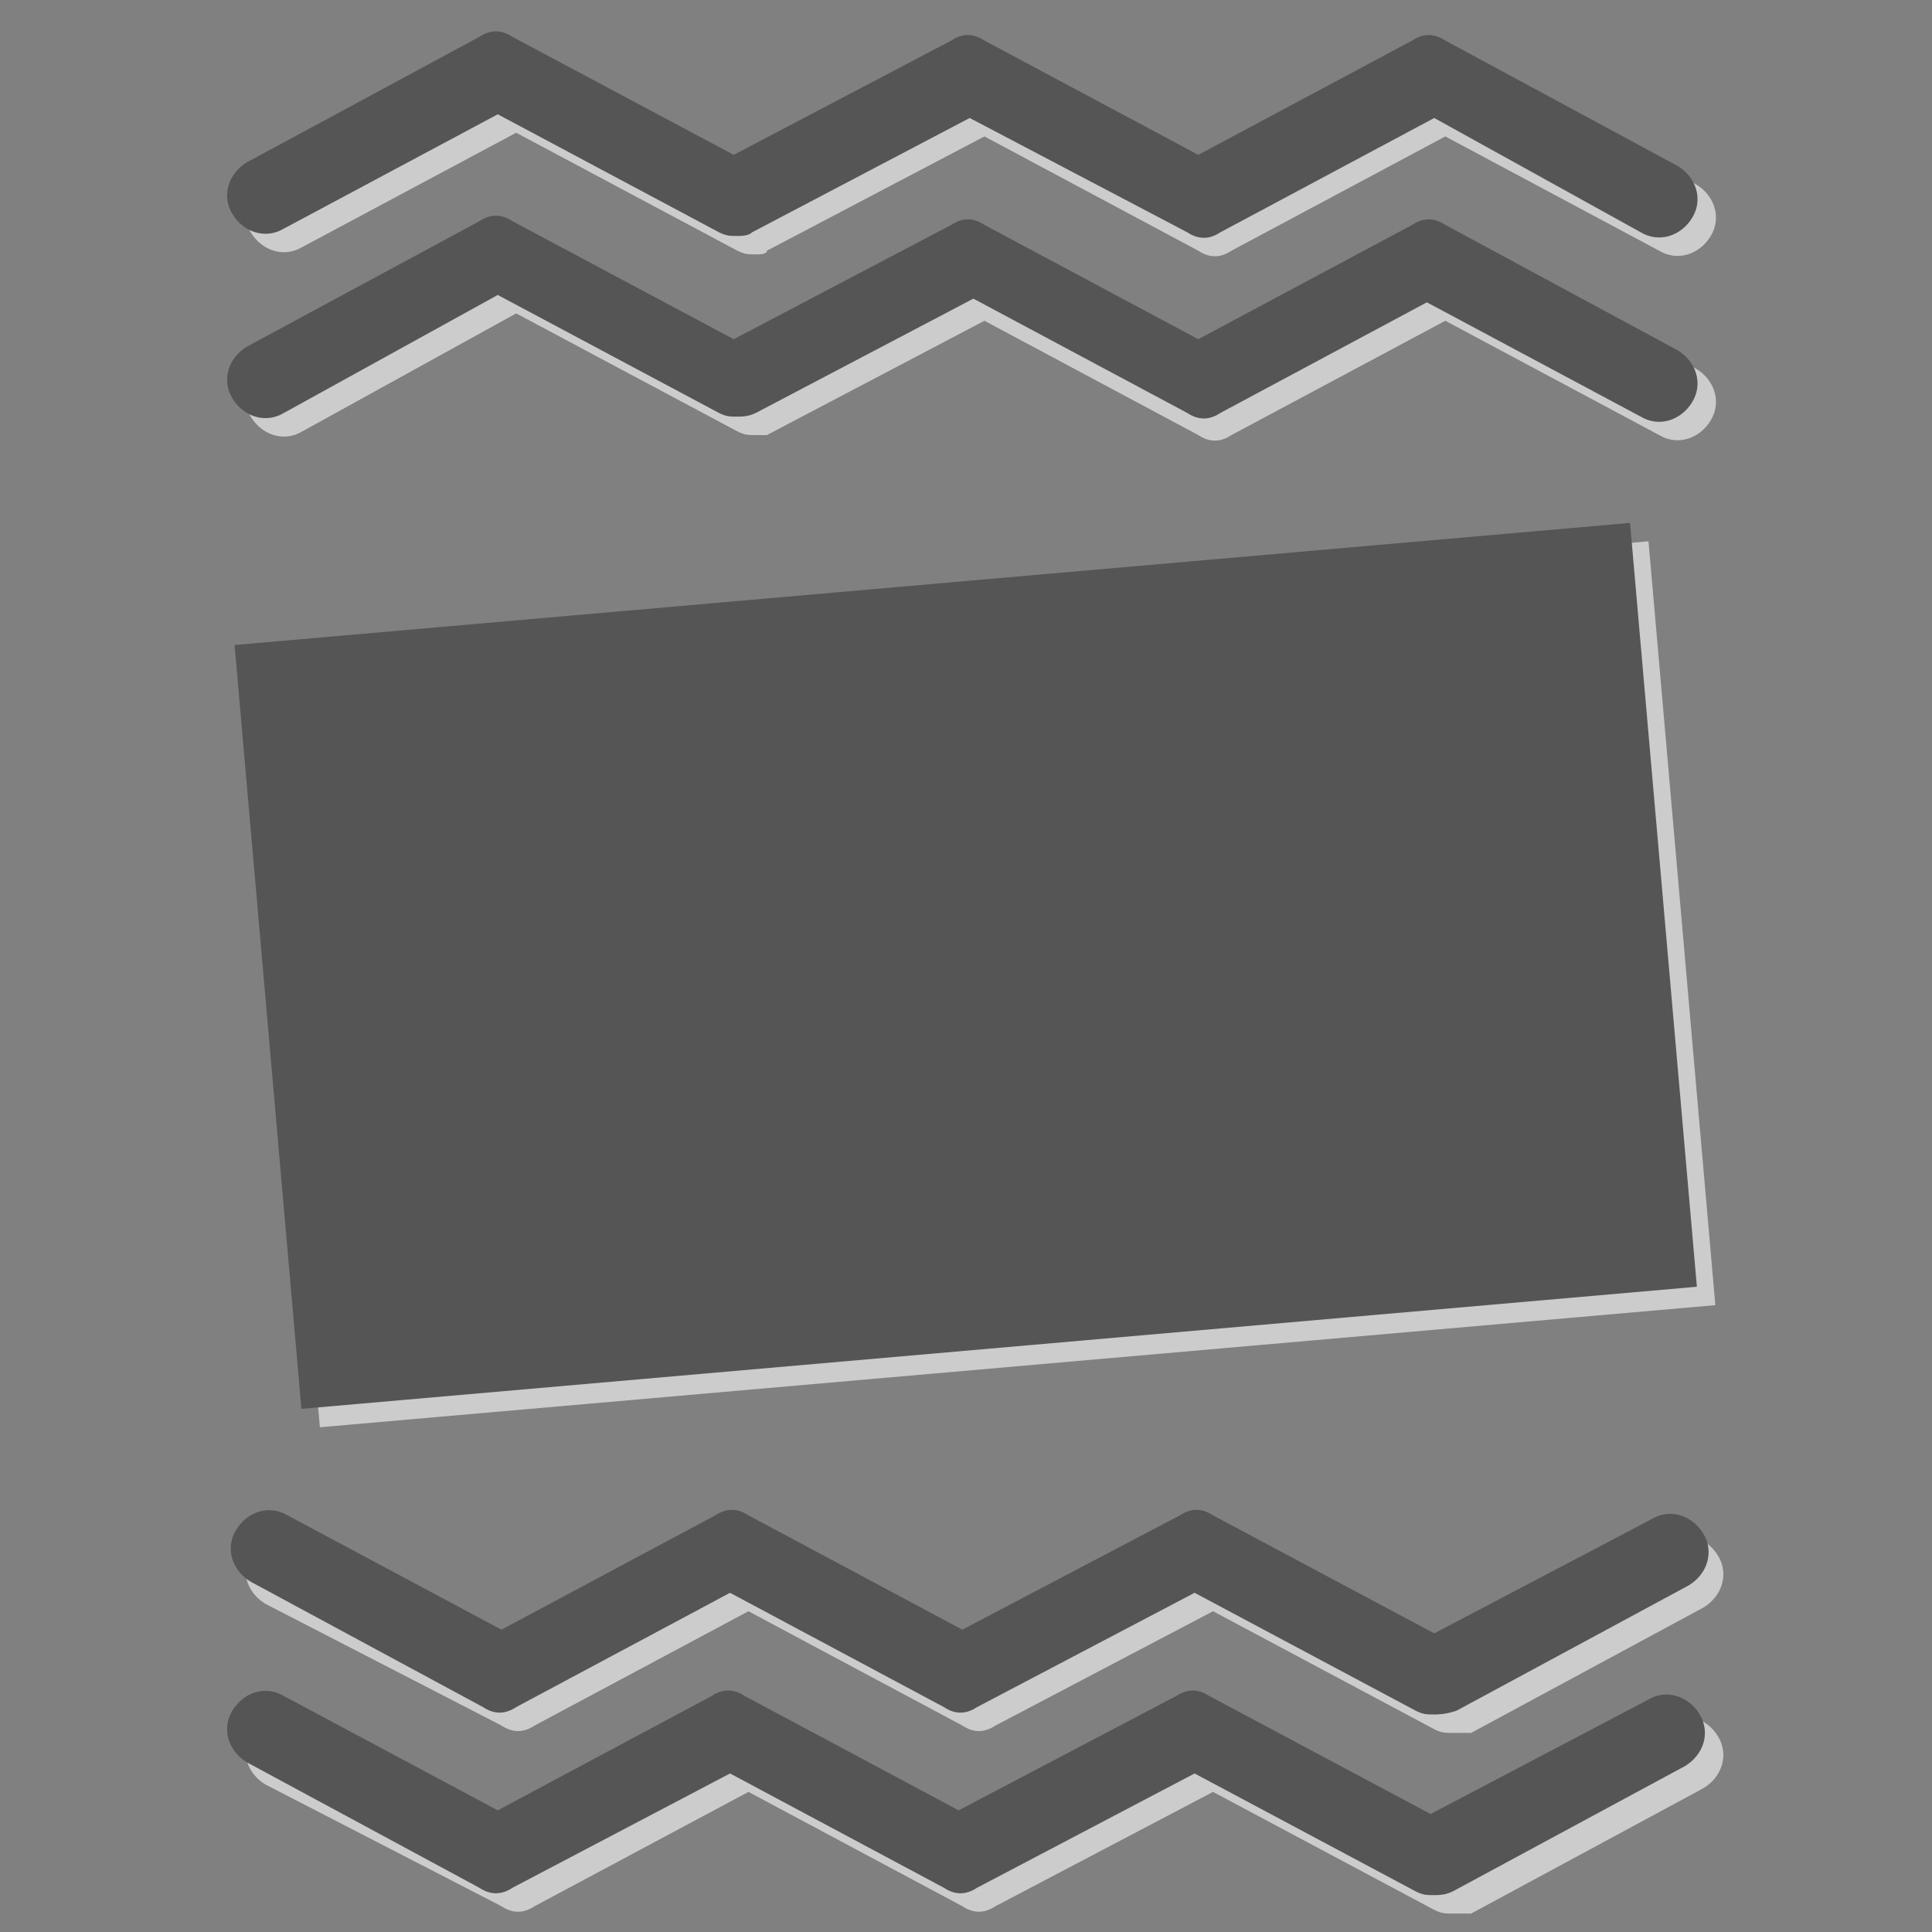 <?xml version="1.0" encoding="utf-8"?>
<!-- Generator: Adobe Illustrator 21.0.0, SVG Export Plug-In . SVG Version: 6.00 Build 0)  -->
<svg version="1.1" id="Schatten_Kreis" xmlns="http://www.w3.org/2000/svg" xmlns:xlink="http://www.w3.org/1999/xlink" x="0px"
	 y="0px" viewBox="0 0 52.4 52.4" style="enable-background:new 0 0 52.4 52.4;" xml:space="preserve">
<rect x="0" y="0" width="52.4" height="52.4" fill="#808080" stroke="none"/>
<style type="text/css">
	.st0{opacity:0.6;}
	.st1{fill:#FFFFFF;}
	.st2{fill:#555555;}
</style>
<g>
	<g class="st0">
		
			<rect x="7.7" y="16.3" transform="matrix(0.996 -8.715487e-02 8.715487e-02 0.996 -2.227 2.43)" class="st1" width="38" height="20.8"/>
		<g>
			<g>
				<path class="st1" d="M20.5,6.9c-0.2,0-0.3,0-0.5-0.1l-6-3.2L8.2,6.7C7.7,7,7.1,6.8,6.8,6.3C6.5,5.8,6.7,5.2,7.2,4.9l6.3-3.4
					c0.3-0.2,0.6-0.2,0.9,0l6,3.2l5.9-3.1c0.3-0.2,0.6-0.2,0.9,0L33,4.7l5.8-3.1c0.3-0.2,0.6-0.2,0.9,0L46,5
					c0.5,0.3,0.7,0.9,0.4,1.4S45.5,7.1,45,6.8l-5.8-3.1l-5.8,3.1c-0.3,0.2-0.6,0.2-0.9,0l-5.8-3.1l-5.9,3.1
					C20.8,6.9,20.6,6.9,20.5,6.9z"/>
			</g>
			<g>
				<path class="st1" d="M20.5,11.8c-0.2,0-0.3,0-0.5-0.1l-6-3.2l-5.8,3.2c-0.5,0.3-1.1,0.1-1.4-0.4c-0.3-0.5-0.1-1.1,0.4-1.4
					l6.3-3.4c0.3-0.2,0.6-0.2,0.9,0l6,3.2l5.9-3.1c0.3-0.2,0.6-0.2,0.9,0L33,9.7l5.8-3.1c0.3-0.2,0.6-0.2,0.9,0L46,10
					c0.5,0.3,0.7,0.9,0.4,1.4s-0.9,0.7-1.4,0.4l-5.8-3.1l-5.8,3.1c-0.3,0.2-0.6,0.2-0.9,0l-5.8-3.1l-5.9,3.1
					C20.8,11.8,20.6,11.8,20.5,11.8z"/>
			</g>
		</g>
		<g>
			<g>
				<path class="st1" d="M39.4,51.9c-0.2,0-0.3,0-0.5-0.1l-6-3.2L27,51.7c-0.3,0.2-0.6,0.2-0.9,0l-5.8-3.1l-5.8,3.1
					c-0.3,0.2-0.6,0.2-0.9,0l-6.4-3.3c-0.5-0.3-0.7-0.9-0.4-1.4s0.9-0.7,1.4-0.4l5.8,3.1l5.8-3.1c0.3-0.2,0.6-0.2,0.9,0l5.8,3.1
					l5.9-3.1c0.3-0.2,0.6-0.2,0.9,0l6,3.2l5.9-3.1c0.5-0.3,1.1-0.1,1.4,0.4c0.3,0.5,0.1,1.1-0.4,1.4l-6.3,3.4
					C39.7,51.9,39.5,51.9,39.4,51.9z"/>
			</g>
			<g>
				<path class="st1" d="M39.4,47c-0.2,0-0.3,0-0.5-0.1l-6-3.2L27,46.8c-0.3,0.2-0.6,0.2-0.9,0l-5.8-3.1l-5.8,3.1
					c-0.3,0.2-0.6,0.2-0.9,0l-6.4-3.3c-0.5-0.3-0.7-0.9-0.4-1.4s0.9-0.7,1.4-0.4l5.8,3.1l5.8-3.1c0.3-0.2,0.6-0.2,0.9,0l5.8,3.1
					l5.9-3.1c0.3-0.2,0.6-0.2,0.9,0l6,3.2l5.9-3.1c0.5-0.3,1.1-0.1,1.4,0.4c0.3,0.5,0.1,1.1-0.4,1.4L39.9,47
					C39.7,47,39.5,47,39.4,47z"/>
			</g>
		</g>
	</g>
	<g>
		
			<rect x="7.2" y="15.8" transform="matrix(0.996 -8.715487e-02 8.715487e-02 0.996 -2.186 2.385)" class="st2" width="38" height="20.8"/>
		<g>
			<g>
				<path class="st2" d="M20,6.4c-0.2,0-0.3,0-0.5-0.1l-6-3.2L7.7,6.2C7.2,6.5,6.6,6.3,6.3,5.8C6,5.3,6.2,4.7,6.7,4.4L13,1
					c0.3-0.2,0.6-0.2,0.9,0l6,3.2l5.9-3.1c0.3-0.2,0.6-0.2,0.9,0l5.8,3.1l5.8-3.1c0.3-0.2,0.6-0.2,0.9,0l6.3,3.4
					c0.5,0.3,0.7,0.9,0.4,1.4S45,6.6,44.5,6.3l-5.6-3.1l-5.8,3.1c-0.3,0.2-0.6,0.2-0.9,0l-5.9-3.1l-5.9,3.1
					C20.3,6.4,20.1,6.4,20,6.4z"/>
			</g>
			<g>
				<path class="st2" d="M20,11.3c-0.2,0-0.3,0-0.5-0.1l-6-3.2l-5.8,3.2c-0.5,0.3-1.1,0.1-1.4-0.4C6,10.3,6.2,9.7,6.7,9.4L13,6
					c0.3-0.2,0.6-0.2,0.9,0l6,3.2l5.9-3.1c0.3-0.2,0.6-0.2,0.9,0l5.8,3.1l5.8-3.1c0.3-0.2,0.6-0.2,0.9,0l6.3,3.4
					c0.5,0.3,0.7,0.9,0.4,1.4s-0.9,0.7-1.4,0.4l-5.8-3.1l-5.6,3c-0.3,0.2-0.6,0.2-0.9,0l-5.8-3.1l-5.9,3.1
					C20.3,11.3,20.1,11.3,20,11.3z"/>
			</g>
		</g>
		<g>
			<g>
				<path class="st2" d="M38.9,51.4c-0.2,0-0.3,0-0.5-0.1l-6-3.2l-5.9,3.1c-0.3,0.2-0.6,0.2-0.9,0l-5.8-3.1l-5.9,3.1
					c-0.3,0.2-0.6,0.2-0.9,0l-6.3-3.4c-0.5-0.3-0.7-0.9-0.4-1.4s0.9-0.7,1.4-0.4l5.8,3.1l5.8-3.1c0.3-0.2,0.6-0.2,0.9,0l5.8,3.1
					l5.9-3.1c0.3-0.2,0.6-0.2,0.9,0l6,3.2l5.9-3.1c0.5-0.3,1.1-0.1,1.4,0.4c0.3,0.5,0.1,1.1-0.4,1.4l-6.3,3.4
					C39.2,51.4,39,51.4,38.9,51.4z"/>
			</g>
			<g>
				<path class="st2" d="M38.9,46.5c-0.2,0-0.3,0-0.5-0.1l-6-3.2l-5.9,3.1c-0.3,0.2-0.6,0.2-0.9,0l-5.8-3.1L14,46.3
					c-0.3,0.2-0.6,0.2-0.9,0l-6.3-3.4c-0.5-0.3-0.7-0.9-0.4-1.4s0.9-0.7,1.4-0.4l5.8,3.1l5.8-3.1c0.3-0.2,0.6-0.2,0.9,0l5.8,3.1
					l5.9-3.1c0.3-0.2,0.6-0.2,0.9,0l6,3.2l5.9-3.1c0.5-0.3,1.1-0.1,1.4,0.4c0.3,0.5,0.1,1.1-0.4,1.4l-6.3,3.4
					C39.2,46.5,39,46.5,38.9,46.5z"/>
			</g>
		</g>
	</g>
</g>
</svg>
